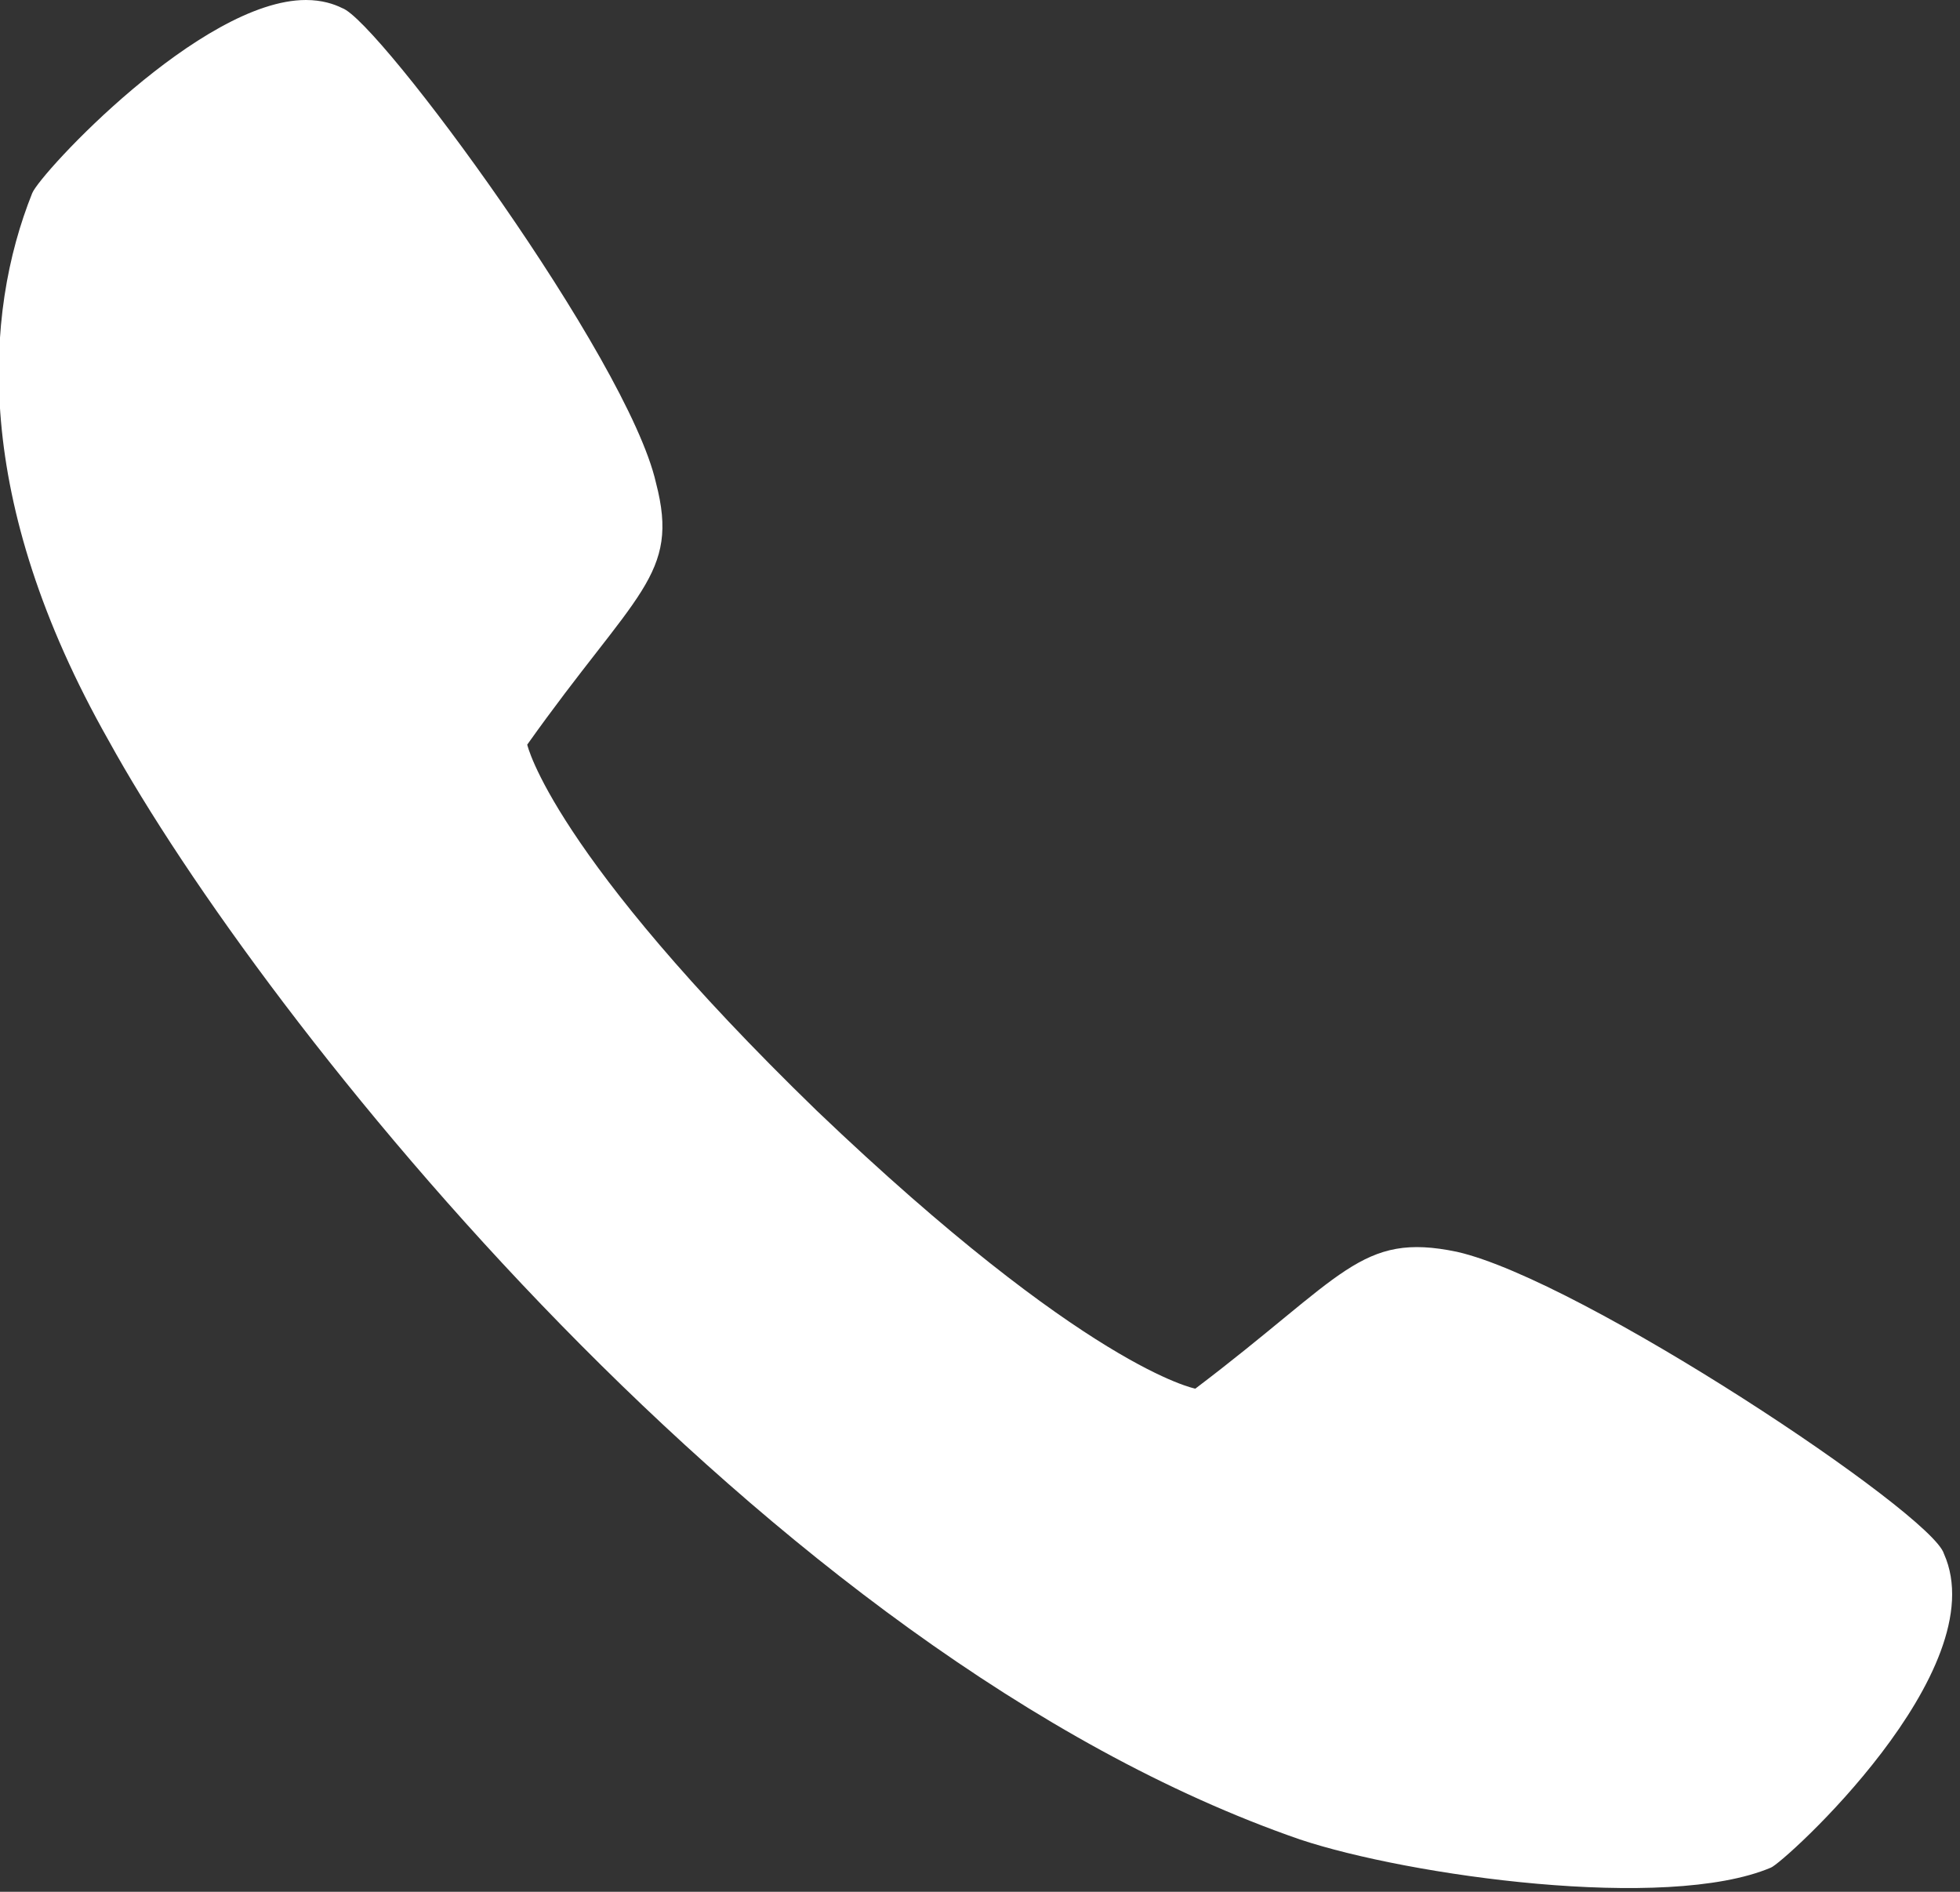 <?xml version="1.0" encoding="UTF-8"?>
<svg xmlns="http://www.w3.org/2000/svg" version="1.1" viewBox="0 0 48.7 47">
  <rect x="0" y="0" width="48.7" height="47" fill="#333333" stroke="none"/>
  <defs>
    <style>
      .cls-1 {
        fill: #fff;
      }
    </style>
  </defs>
  <!-- Generator: Adobe Illustrator 28.6.0, SVG Export Plug-In . SVG Version: 1.2.0 Build 709)  -->
  <g>
    <g id="_レイヤー_1" data-name="レイヤー_1">
      <path class="cls-1" d="M7.6,0c.4,0,.7.1.9.2.9.3,7.1,8.7,7.8,11.8.6,2.3-.5,2.7-3.2,6.5,0,0,.6,2.7,7.2,9.1,6.7,6.4,9.4,6.9,9.4,6.9,3.7-2.8,4.1-3.9,6.5-3.4,3.1.7,11.8,6.5,12.1,7.5,1.3,2.9-4,7.7-4.3,7.8-2.6,1.1-9,.2-11.7-.7C19,41.1,6.5,25.3,2.7,18.4-.7,12.4-.4,7.8.8,4.8,1,4.3,5,0,7.6,0h0Z"/>
    </g>
  </g>
</svg>